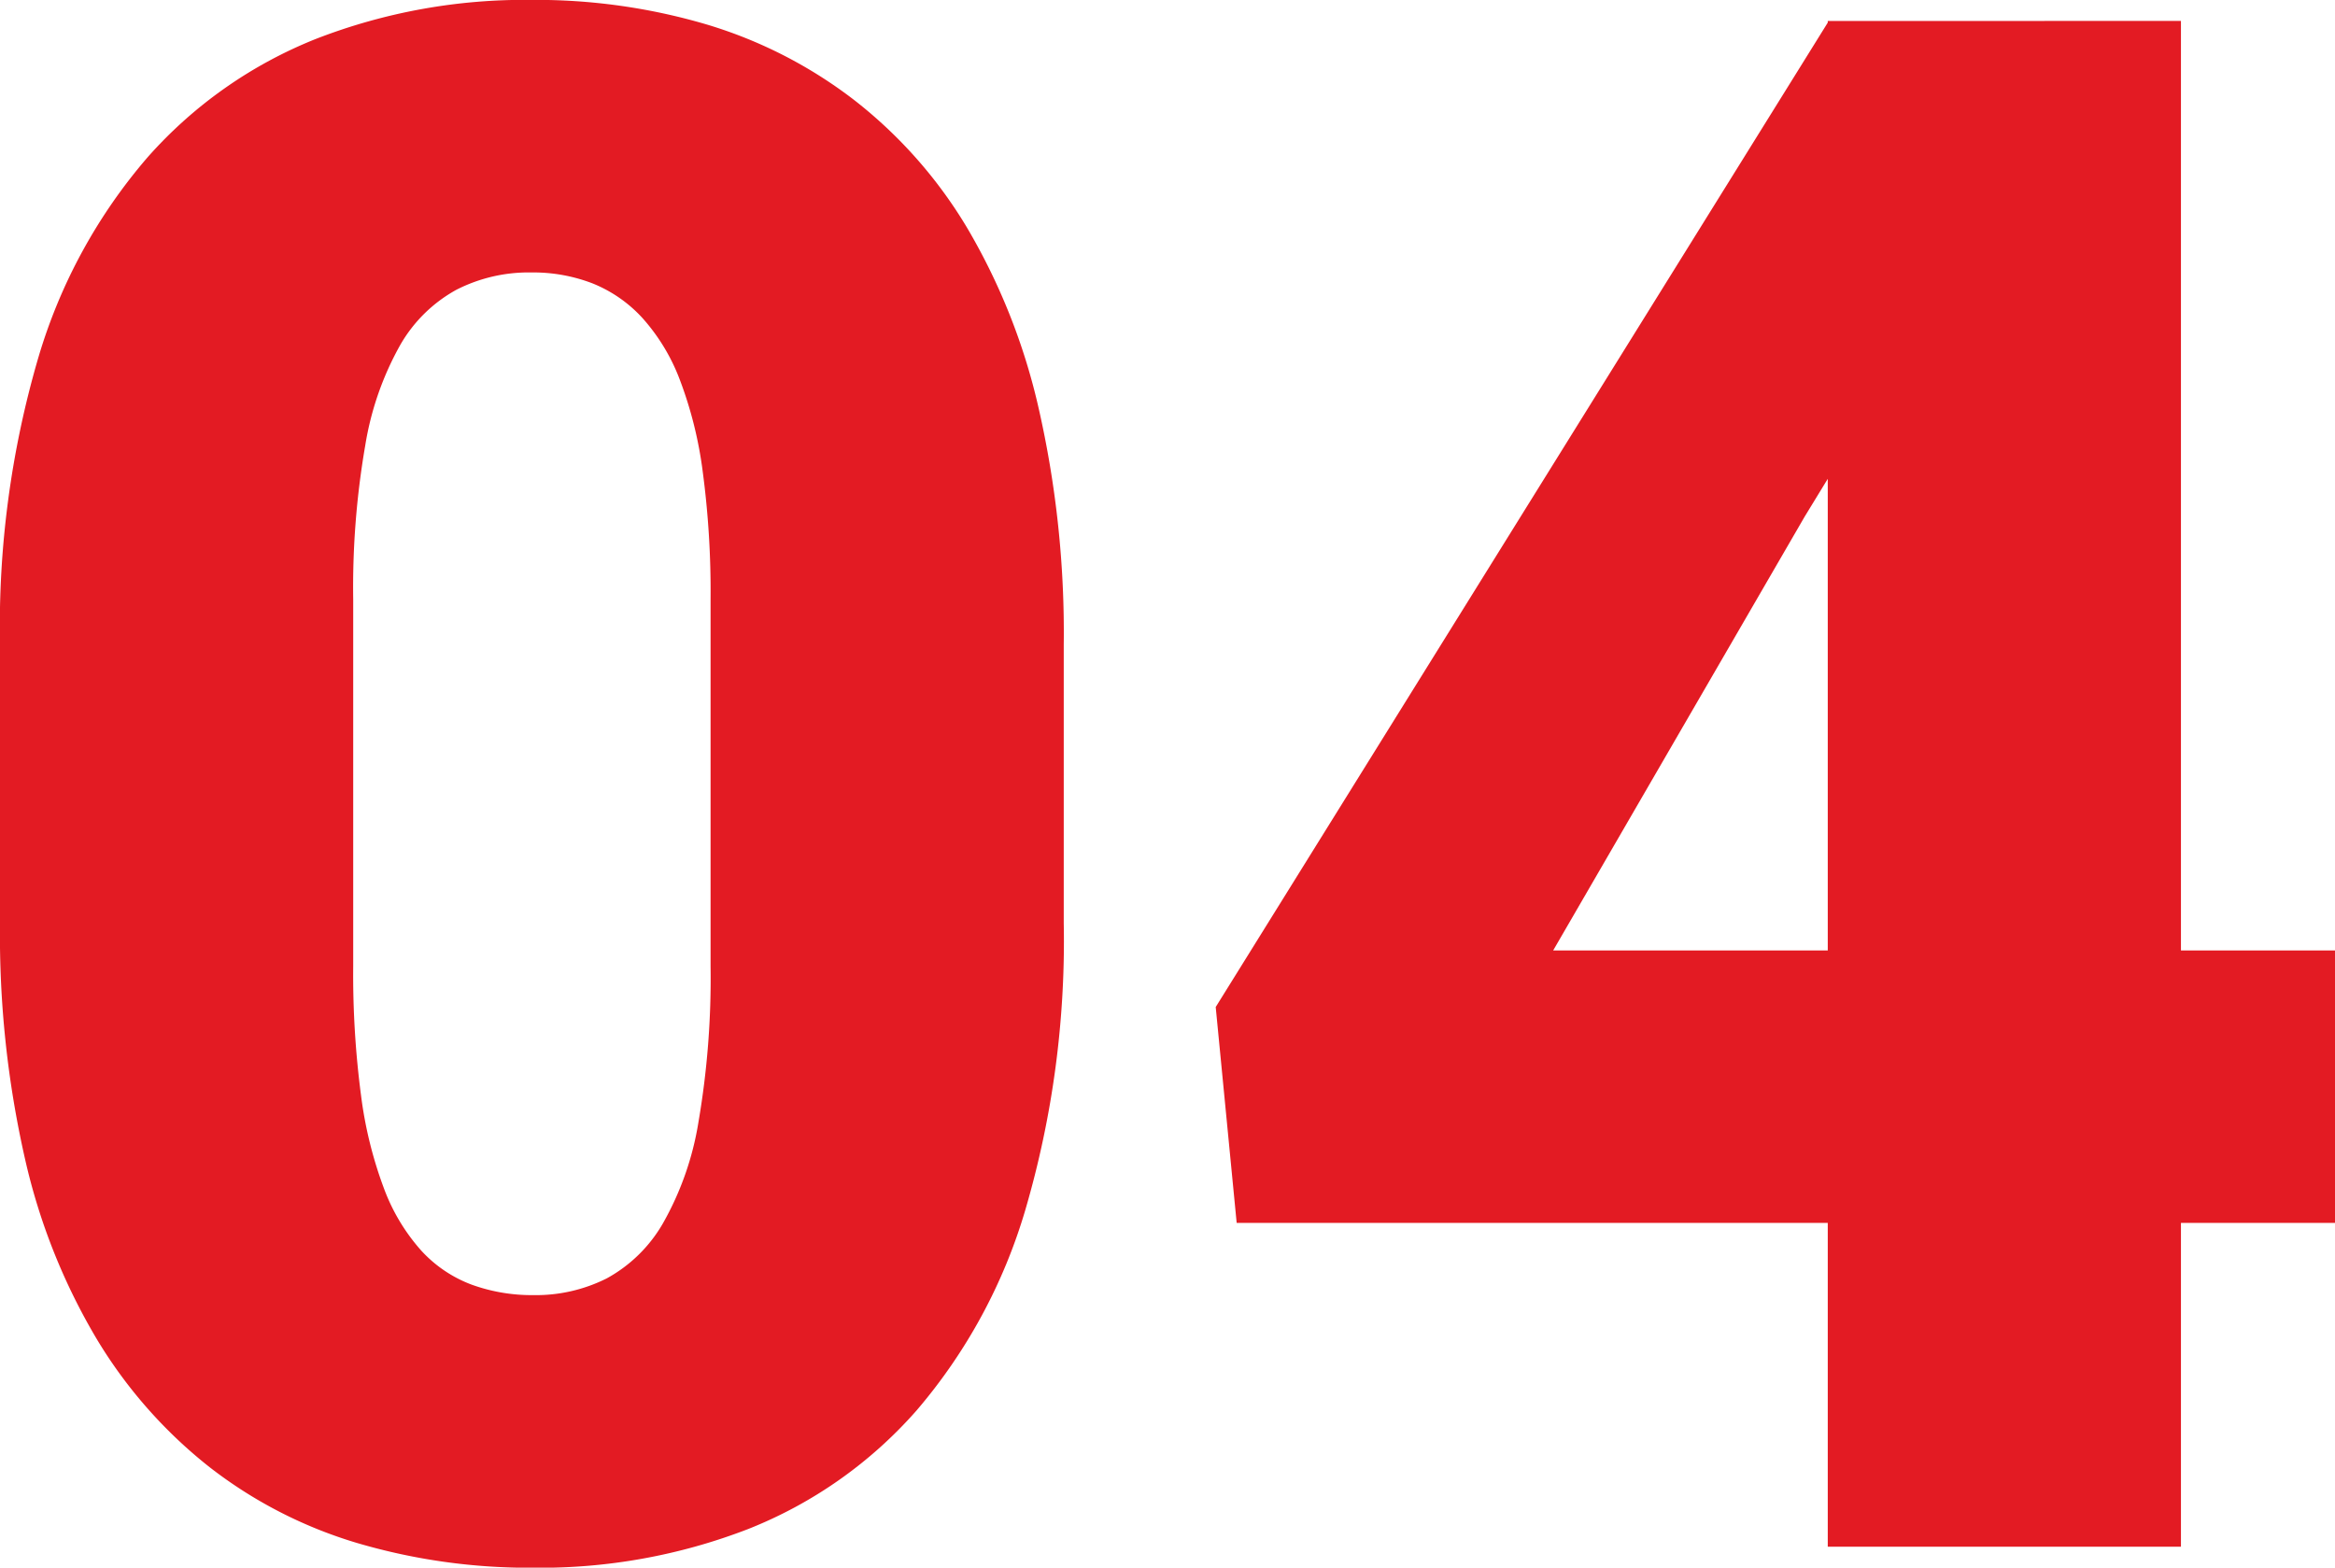 <svg xmlns="http://www.w3.org/2000/svg" width="130.547" height="87.656" viewBox="0 0 130.547 87.656">
  <path id="Path_16342" data-name="Path 16342" d="M64.512,63.551V79.137a53.492,53.492,0,0,1-2.139,16,30.439,30.439,0,0,1-6.094,11.25,24.58,24.58,0,0,1-9.4,6.621,32.218,32.218,0,0,1-12.012,2.168,33.97,33.97,0,0,1-9.844-1.377,25.12,25.12,0,0,1-8.232-4.219,26.483,26.483,0,0,1-6.3-7.119A34.612,34.612,0,0,1,6.445,92.35,56.533,56.533,0,0,1,5.039,79.137V63.551A53.425,53.425,0,0,1,7.178,47.525,30.221,30.221,0,0,1,13.3,36.3a24.828,24.828,0,0,1,9.434-6.621,32.218,32.218,0,0,1,12.012-2.168,33.673,33.673,0,0,1,9.814,1.377,25.511,25.511,0,0,1,8.232,4.219,25.836,25.836,0,0,1,6.3,7.119,35.141,35.141,0,0,1,4.014,10.107A56.533,56.533,0,0,1,64.512,63.551ZM44.766,81.539V61.031a50.755,50.755,0,0,0-.439-7.148,22.536,22.536,0,0,0-1.289-5.156,10.975,10.975,0,0,0-2.08-3.428,7.635,7.635,0,0,0-2.783-1.934,9.228,9.228,0,0,0-3.428-.615,8.893,8.893,0,0,0-4.189.967,8.136,8.136,0,0,0-3.135,3.076,16.977,16.977,0,0,0-1.963,5.625,46.671,46.671,0,0,0-.674,8.613V81.539a51.891,51.891,0,0,0,.439,7.236,23.1,23.1,0,0,0,1.289,5.215,10.914,10.914,0,0,0,2.08,3.457,7.276,7.276,0,0,0,2.813,1.9,9.881,9.881,0,0,0,3.457.586,8.811,8.811,0,0,0,4.1-.937A8.124,8.124,0,0,0,42.1,95.924a16.888,16.888,0,0,0,1.992-5.684A47.551,47.551,0,0,0,44.766,81.539Zm90.82-.879V95.895H74.18l-1.172-12.07,34.277-55.137h15.586L105.938,56.4,91.875,80.66Zm-8.613-51.973V114H107.227V28.688Z" transform="translate(-5.039 -27.516)" fill="#e31b23"/>
</svg>
